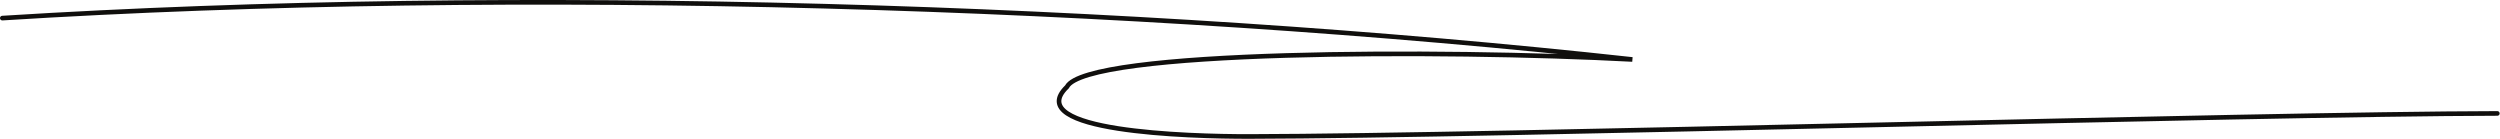 <?xml version="1.0" encoding="UTF-8"?> <svg xmlns="http://www.w3.org/2000/svg" width="1437" height="80" viewBox="0 0 1437 80" fill="none"><path d="M1.333 10.406C297.952 -8.206 652.481 2.843 938.283 34.176C829.523 28.398 624.304 28.608 613.264 49.953C586.884 75.585 682.641 78.519 718.207 78.45C860.363 78.174 1293.3 65.479 1435.46 65.202" stroke="#100F0D" stroke-width="2.667" stroke-miterlimit="10" stroke-linecap="round"></path></svg> 